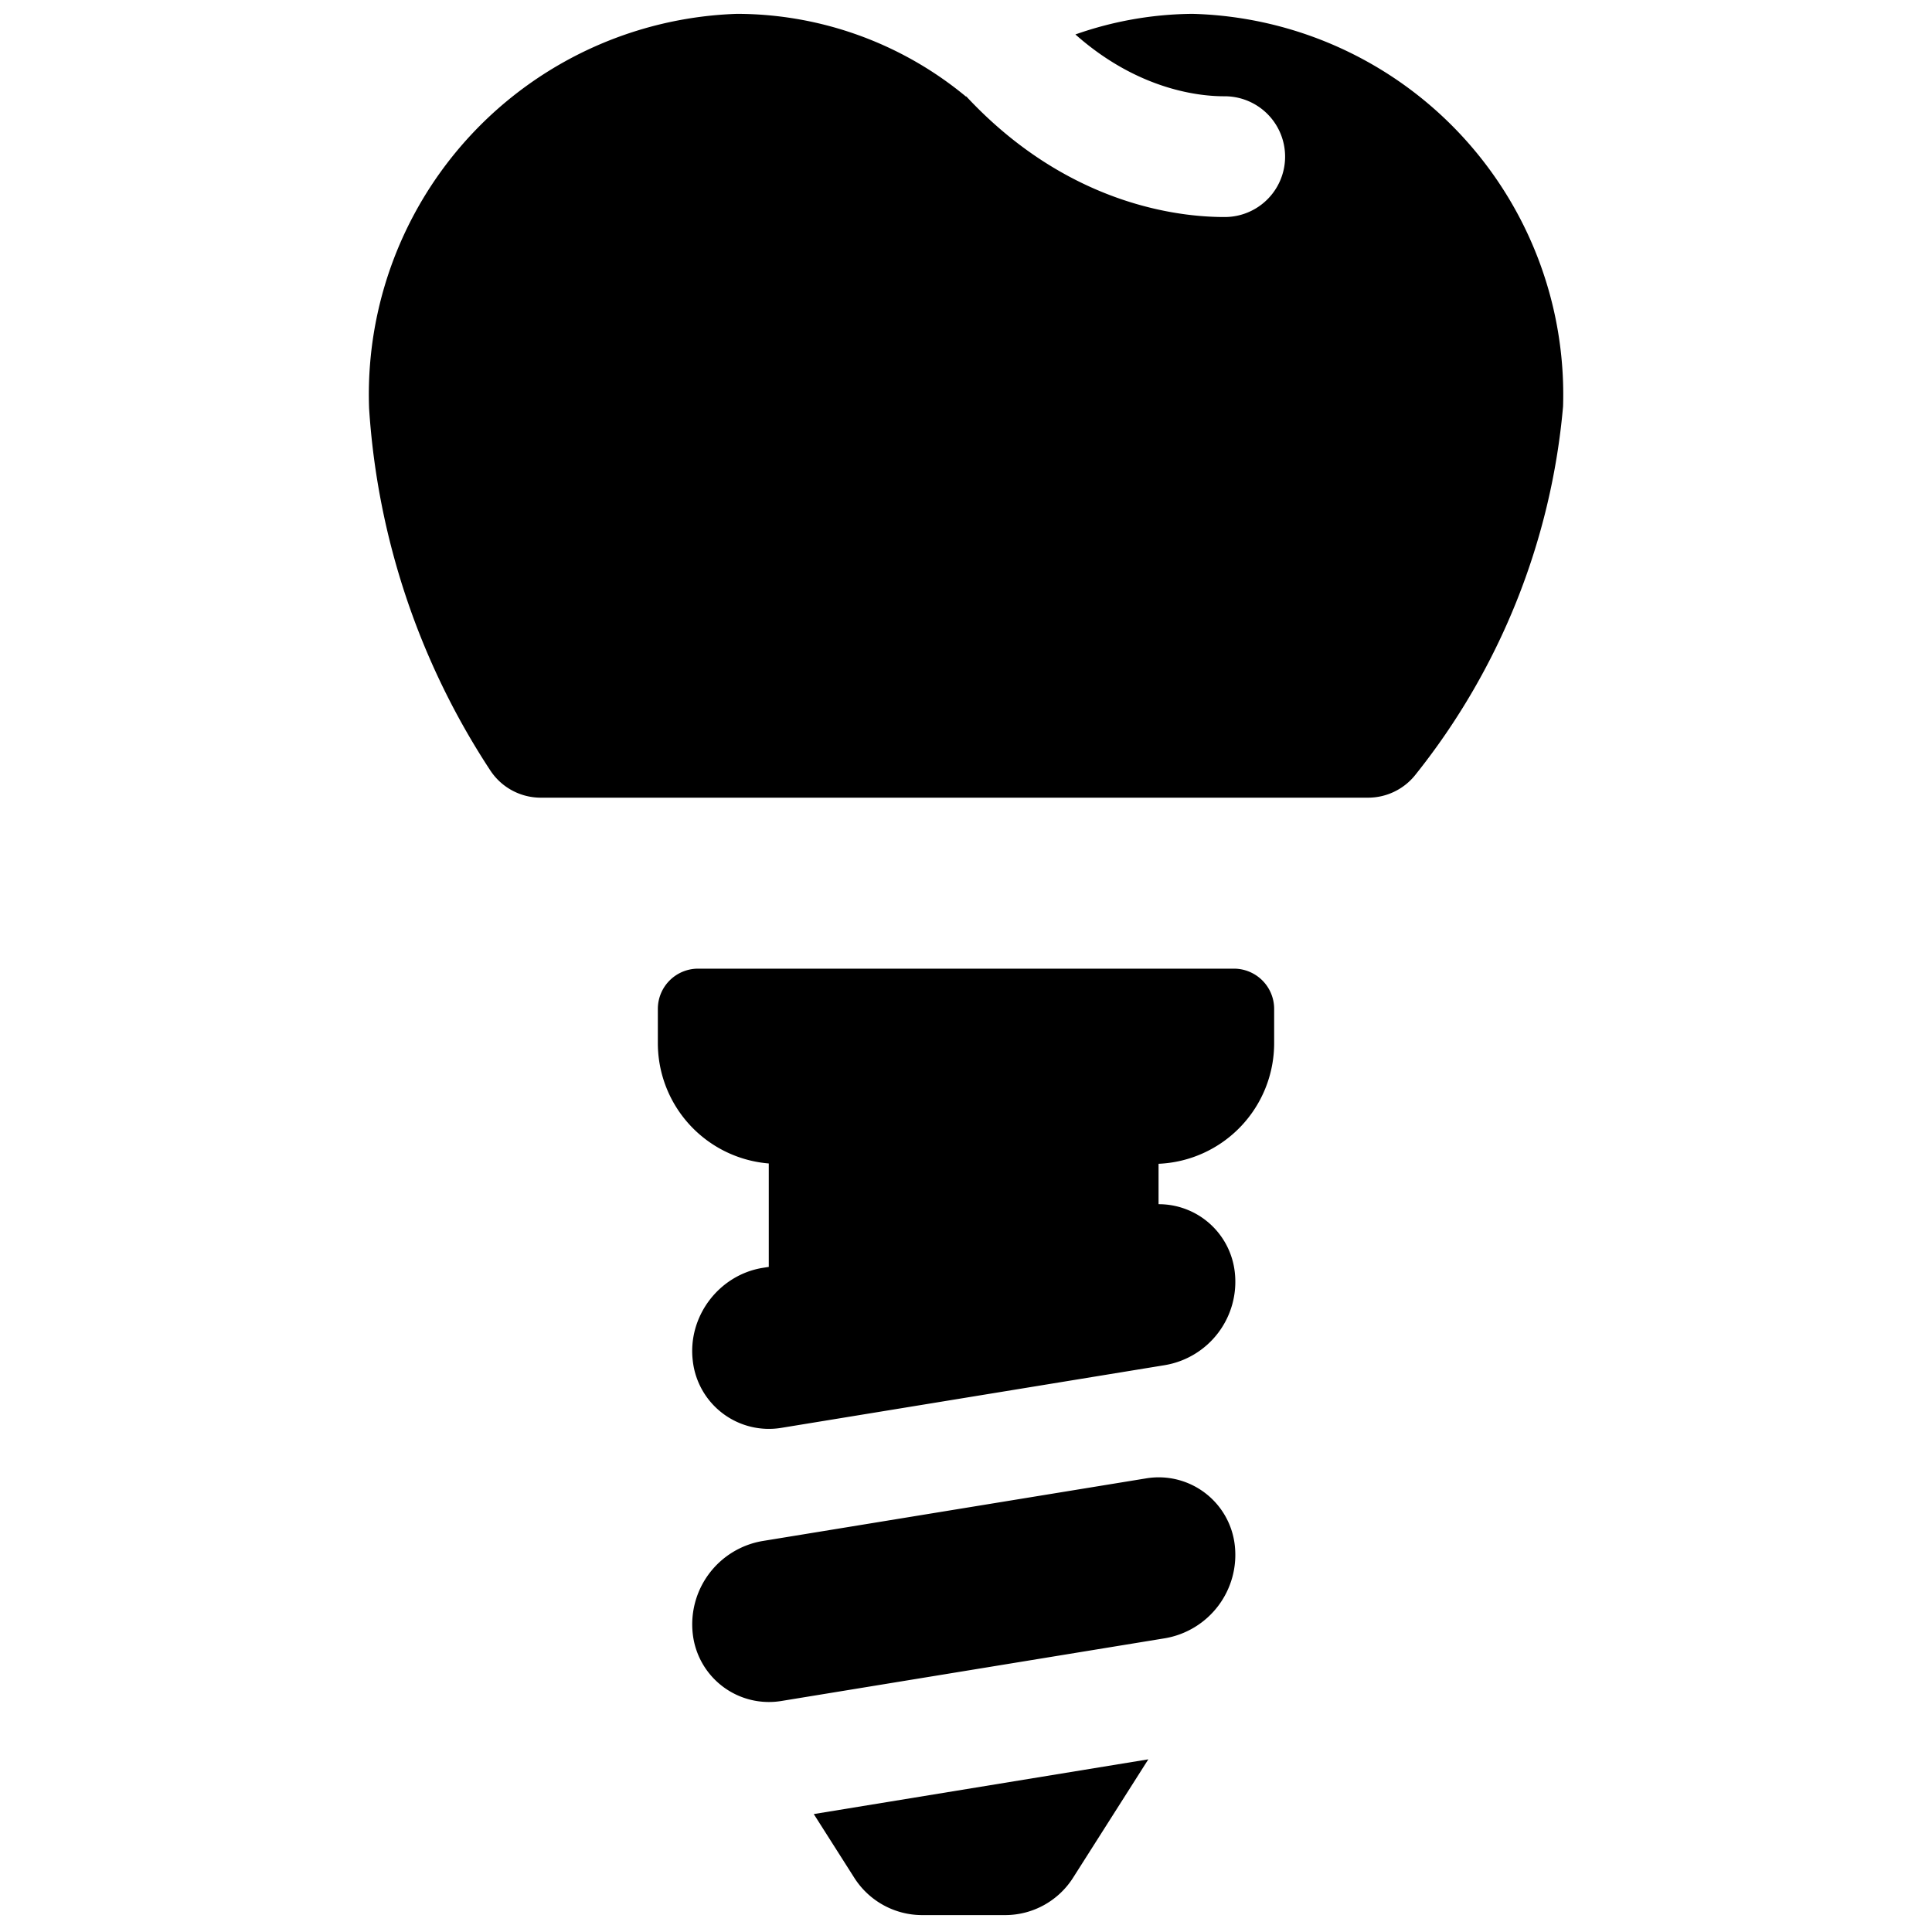 <svg xmlns="http://www.w3.org/2000/svg" fill="none" viewBox="0 0 24 24"><path fill="#000000" fill-rule="evenodd" d="M12.004 1.197 12 1.2A4.47 4.47 0 0 0 9.155 0.172a4.731 4.731 0 0 0 -4.57 4.901 9.275 9.275 0 0 0 1.506 4.498 0.75 0.75 0 0 0 0.627 0.338h10.277a0.75 0.75 0 0 0 0.585 -0.281 8.524 8.524 0 0 0 1.837 -4.58A4.732 4.732 0 0 0 14.813 0.172a4.475 4.475 0 0 0 -1.454 0.256c0.846 0.75 1.664 0.768 1.855 0.768a0.75 0.75 0 0 1 0 1.5c-0.423 0 -1.883 -0.073 -3.211 -1.499Z" clip-rule="evenodd" stroke-width="1"></path><path fill="#000000" fill-rule="evenodd" d="M15.828 12.533a0.5 0.5 0 0 0 -0.5 -0.5H8.672a0.5 0.5 0 0 0 -0.5 0.5v0.425a1.5 1.5 0 0 0 1.378 1.495l0 1.285 -0.077 0.012c-0.545 0.09 -0.933 0.606 -0.867 1.154a0.951 0.951 0 0 0 1.108 0.832l4.758 -0.778a1.05 1.05 0 0 0 0.867 -1.154 0.95 0.95 0 0 0 -0.947 -0.845l0 -0.502a1.5 1.5 0 0 0 1.436 -1.499v-0.425ZM11.456 23.79l1.03 0a1 1 0 0 0 0.844 -0.464l0.935 -1.471 -4.156 0.68 0.503 0.791a1 1 0 0 0 0.844 0.464Zm3.883 -4.593a1.051 1.051 0 0 1 -0.867 1.154l-4.758 0.778a0.952 0.952 0 0 1 -1.108 -0.831 1.05 1.05 0 0 1 0.867 -1.155l4.758 -0.777a0.951 0.951 0 0 1 1.108 0.831Z" clip-rule="evenodd" stroke-width="1"></path></svg>